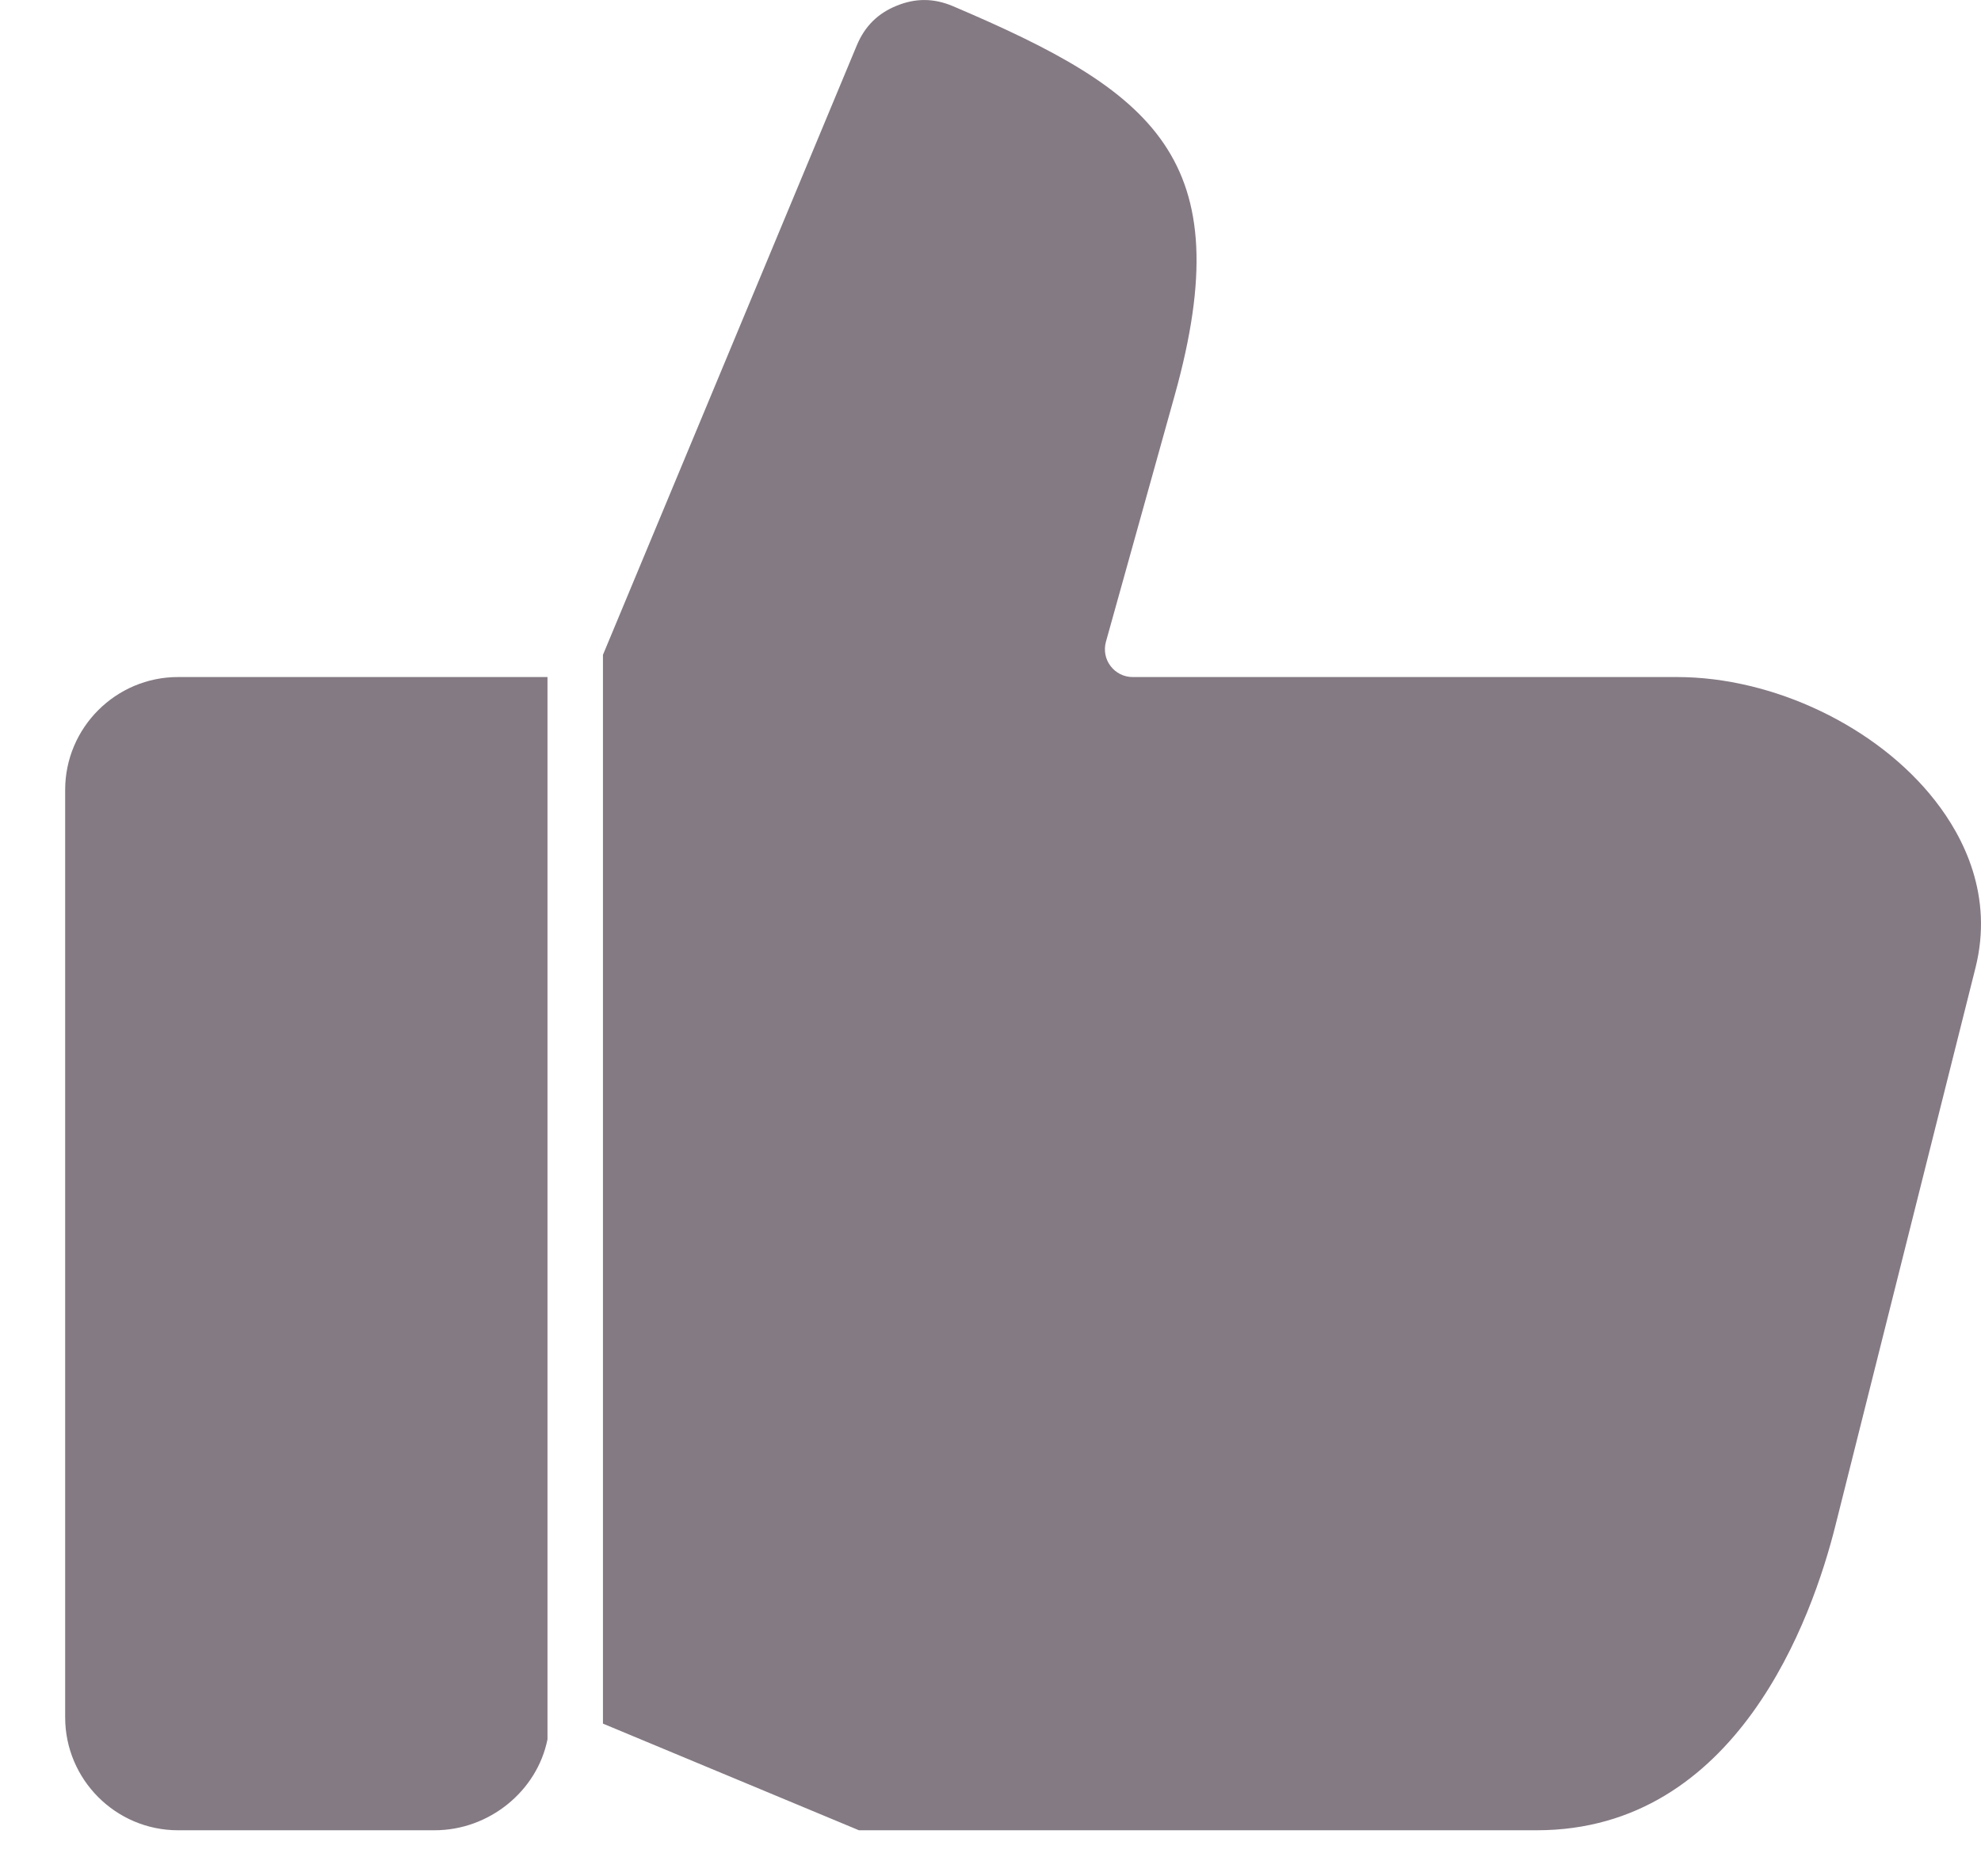 <svg width="19" height="18" viewBox="0 0 19 18" fill="none" xmlns="http://www.w3.org/2000/svg">
<g clip-path="url(#clip0_2019_684)">
<path d="M1.707 6.495H5.251V16.686C5.151 17.184 4.69 17.558 4.169 17.558H1.707C1.111 17.558 0.625 17.072 0.625 16.475V7.577C0.625 6.981 1.111 6.495 1.707 6.495ZM18.56 7.681C18.006 6.971 17.011 6.495 16.084 6.495H10.863C10.78 6.495 10.702 6.456 10.652 6.39C10.601 6.324 10.585 6.238 10.607 6.157L11.267 3.791C11.902 1.514 11.064 0.878 9.137 0.058C8.956 -0.018 8.781 -0.019 8.6 0.055C8.419 0.128 8.295 0.252 8.219 0.432L5.783 6.282V16.535L8.238 17.558H14.74C16.663 17.558 17.383 15.516 17.603 14.638L18.947 9.285C19.121 8.592 18.833 8.03 18.56 7.681Z" fill="#847A83"/>
</g>
<defs>
<clipPath id="clip0_2019_684">
<rect width="18.375" height="17.558" fill="white" transform="translate(0.625)"/>
</clipPath>
</defs>
</svg>
